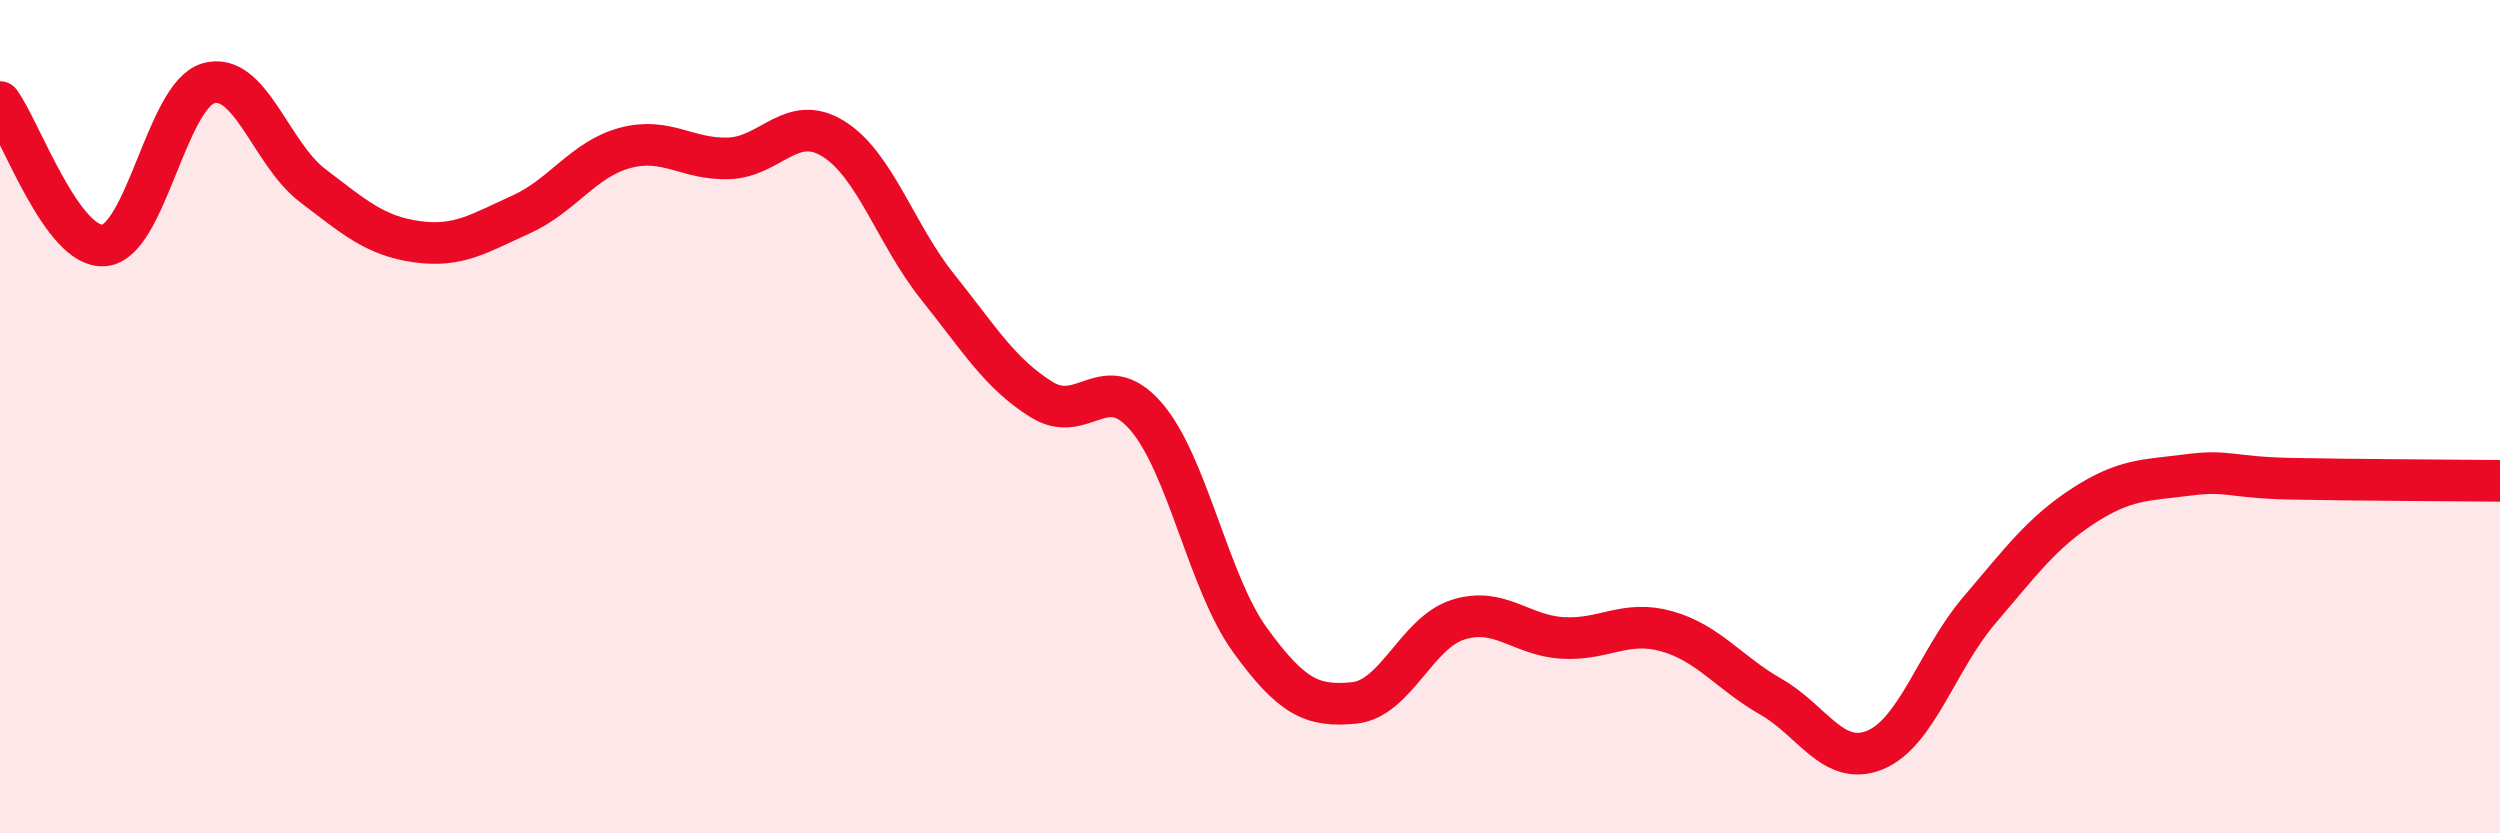 
    <svg width="60" height="20" viewBox="0 0 60 20" xmlns="http://www.w3.org/2000/svg">
      <path
        d="M 0,2.45 C 0.5,3.14 1.5,5.98 2.5,5.89 C 3.5,5.8 4,2.29 5,2 C 6,1.71 6.5,3.69 7.5,4.45 C 8.5,5.21 9,5.66 10,5.8 C 11,5.94 11.5,5.6 12.5,5.15 C 13.5,4.7 14,3.82 15,3.55 C 16,3.28 16.5,3.84 17.5,3.8 C 18.5,3.76 19,2.71 20,3.33 C 21,3.95 21.5,5.63 22.5,6.88 C 23.5,8.13 24,8.97 25,9.59 C 26,10.21 26.5,8.84 27.5,9.99 C 28.5,11.14 29,13.98 30,15.36 C 31,16.74 31.5,16.97 32.5,16.87 C 33.5,16.77 34,15.18 35,14.87 C 36,14.56 36.5,15.25 37.5,15.31 C 38.5,15.37 39,14.87 40,15.15 C 41,15.43 41.5,16.15 42.5,16.72 C 43.5,17.29 44,18.41 45,18 C 46,17.59 46.5,15.82 47.5,14.65 C 48.5,13.48 49,12.79 50,12.14 C 51,11.49 51.5,11.53 52.5,11.4 C 53.5,11.27 53.5,11.46 55,11.49 C 56.5,11.52 59,11.53 60,11.54L60 20L0 20Z"
        fill="#EB0A25"
        opacity="0.1"
        stroke-linecap="round"
        stroke-linejoin="round"
      />
      <path
        d="M 0,2.45 C 0.5,3.14 1.5,5.98 2.5,5.89 C 3.5,5.8 4,2.29 5,2 C 6,1.71 6.5,3.69 7.5,4.45 C 8.5,5.21 9,5.66 10,5.8 C 11,5.94 11.5,5.6 12.5,5.15 C 13.5,4.7 14,3.82 15,3.55 C 16,3.28 16.5,3.84 17.5,3.8 C 18.5,3.76 19,2.71 20,3.33 C 21,3.95 21.5,5.63 22.5,6.88 C 23.5,8.13 24,8.97 25,9.59 C 26,10.21 26.5,8.84 27.5,9.99 C 28.5,11.14 29,13.98 30,15.36 C 31,16.74 31.5,16.97 32.5,16.87 C 33.5,16.77 34,15.18 35,14.87 C 36,14.56 36.5,15.25 37.5,15.31 C 38.5,15.37 39,14.87 40,15.15 C 41,15.43 41.5,16.15 42.5,16.72 C 43.5,17.29 44,18.41 45,18 C 46,17.59 46.5,15.82 47.5,14.65 C 48.5,13.48 49,12.79 50,12.14 C 51,11.49 51.5,11.53 52.5,11.4 C 53.5,11.27 53.5,11.46 55,11.49 C 56.5,11.52 59,11.53 60,11.54"
        stroke="#EB0A25"
        stroke-width="1"
        fill="none"
        stroke-linecap="round"
        stroke-linejoin="round"
      />
    </svg>
  